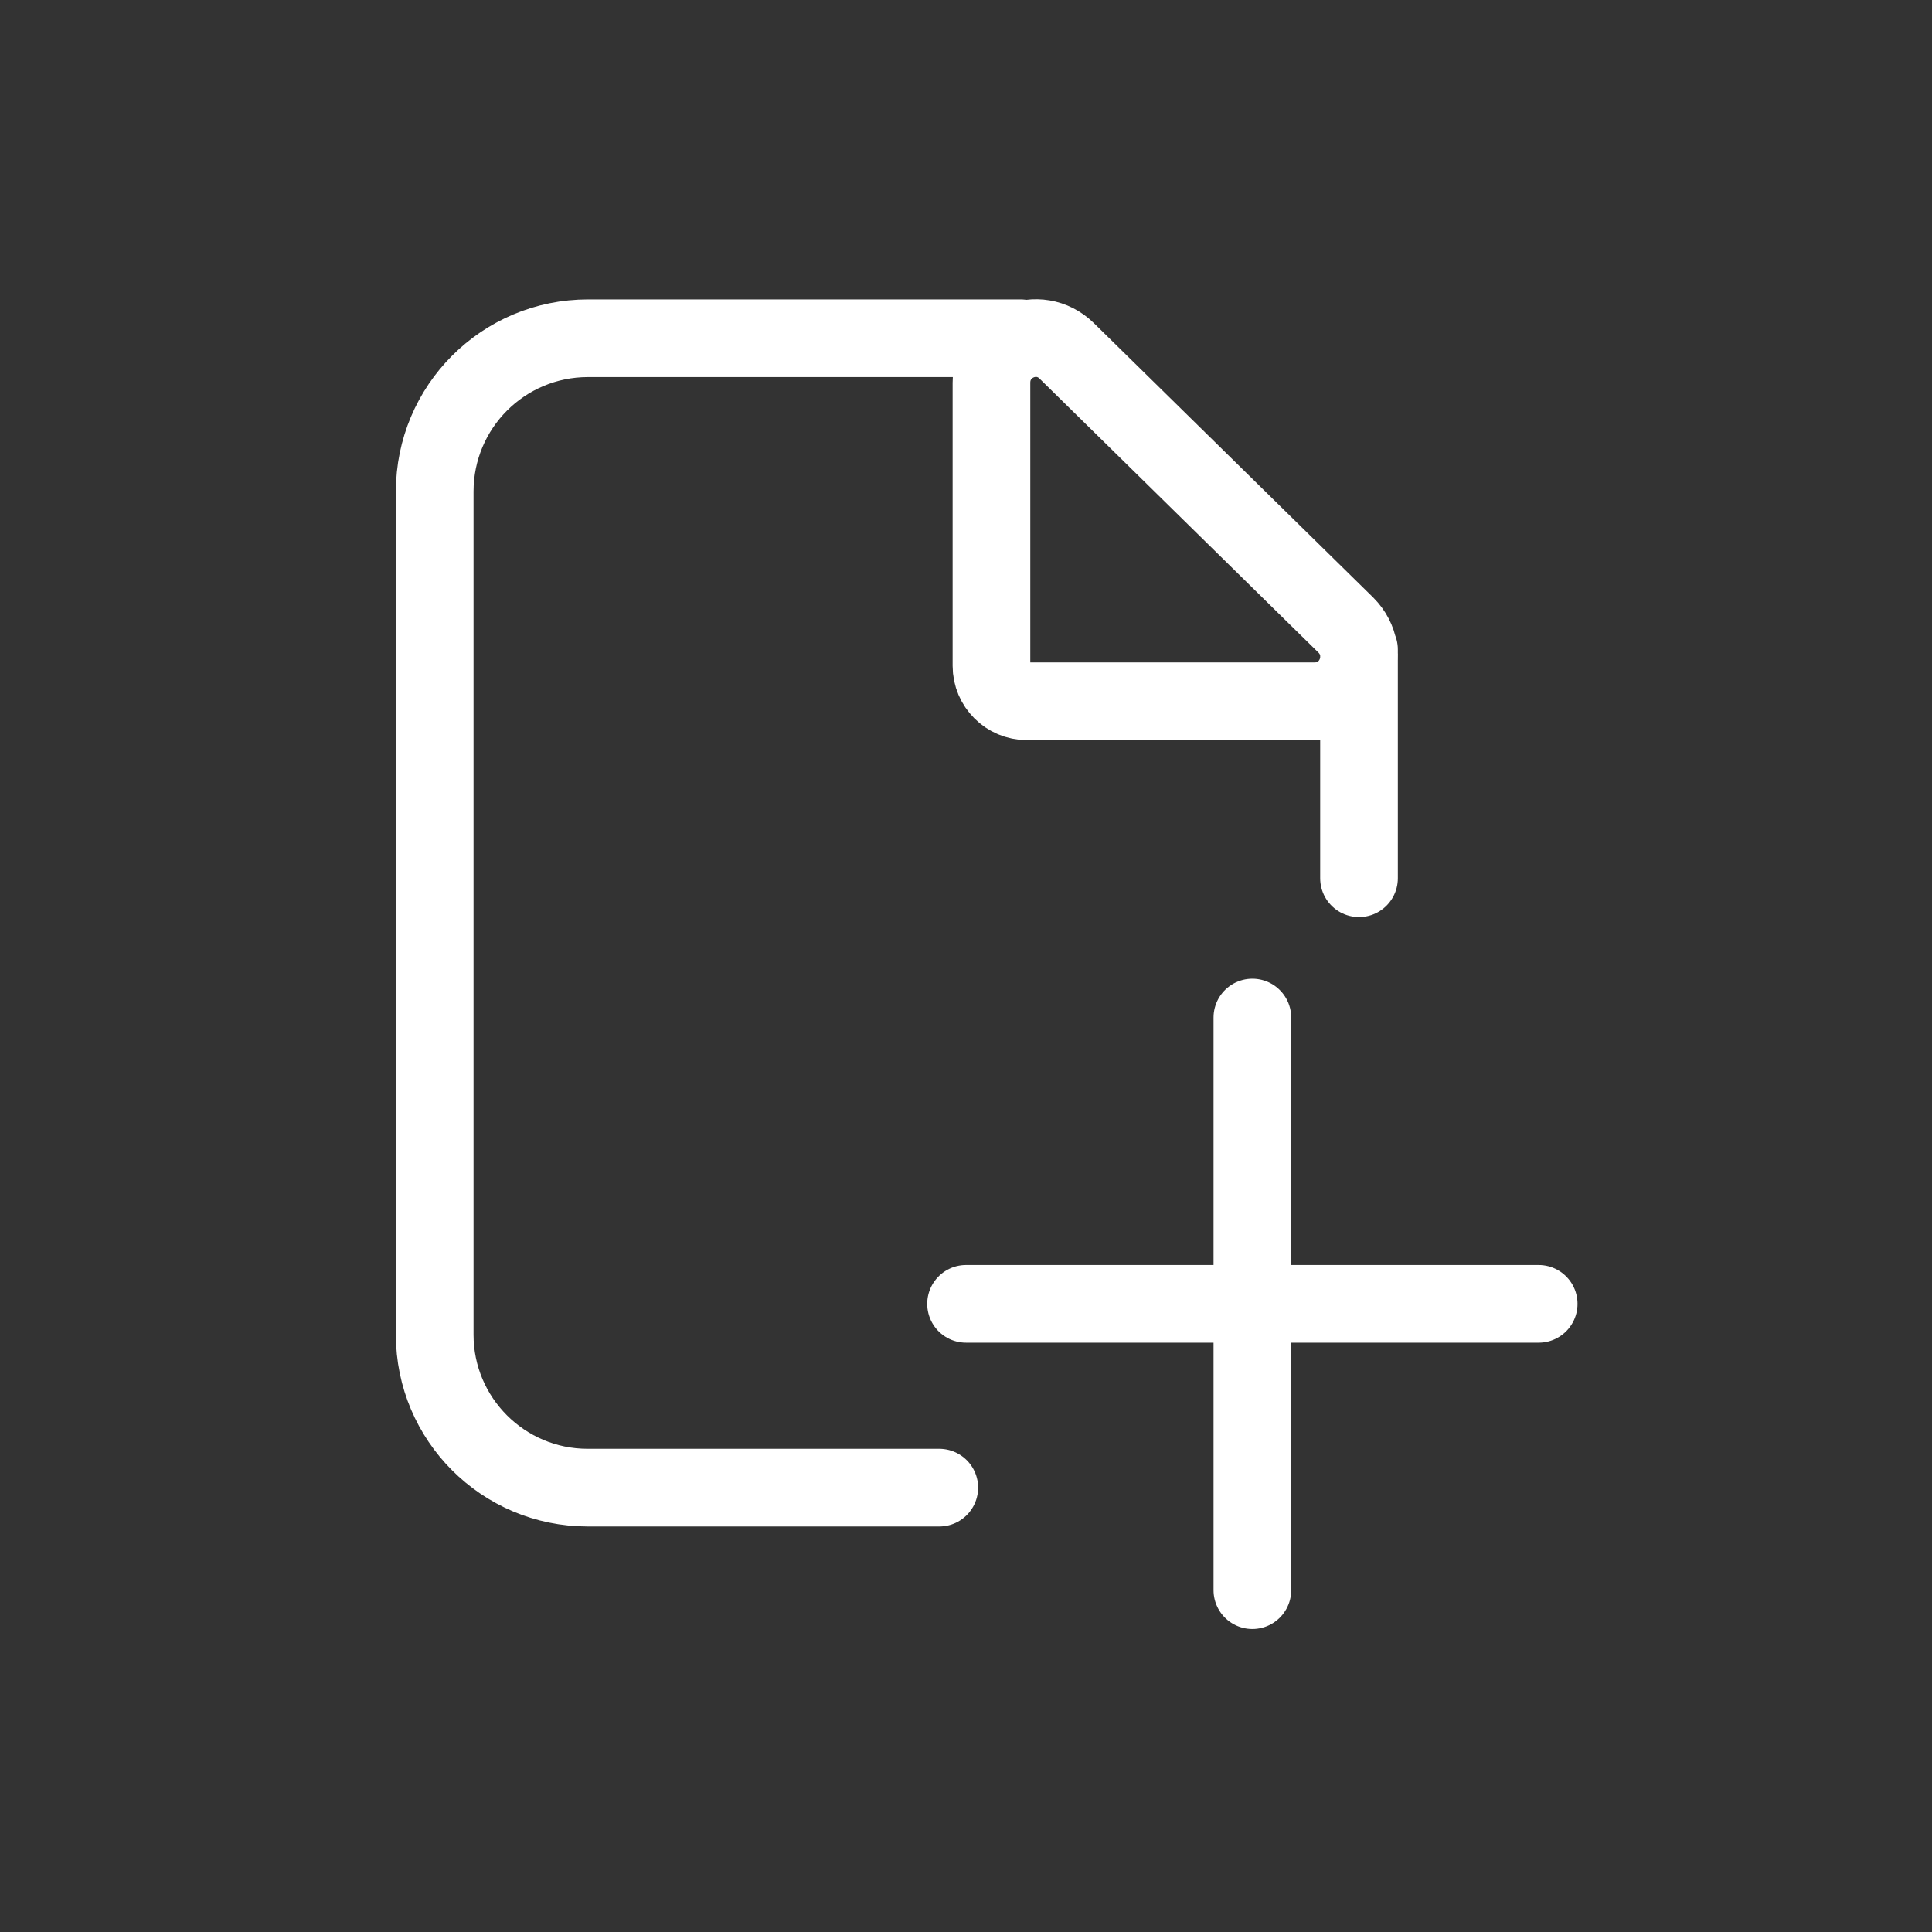 <svg width="40" height="40" viewBox="0 0 40 40" fill="none" xmlns="http://www.w3.org/2000/svg">
<rect x="0" y="0" width="40" height="40" fill="#333333" stroke="none"/>
<path d="M28.137 18.183V13.448M21.128 7.003H12.175C10.419 7.003 9 8.422 9 10.179V27.634C9 29.381 10.419 30.8 12.166 30.8H19.447M25.929 21.067V26.995M25.929 26.995V32.923M25.929 26.995H31.857M25.929 26.995H20.001M20.527 7.924V13.786C20.527 14.19 20.856 14.519 21.26 14.519H27.216C28.043 14.519 28.447 13.523 27.864 12.941L22.087 7.266C21.504 6.693 20.527 7.106 20.527 7.924Z" stroke="white" stroke-width="1.608" stroke-linecap="round" stroke-linejoin="round"/>
</svg>
